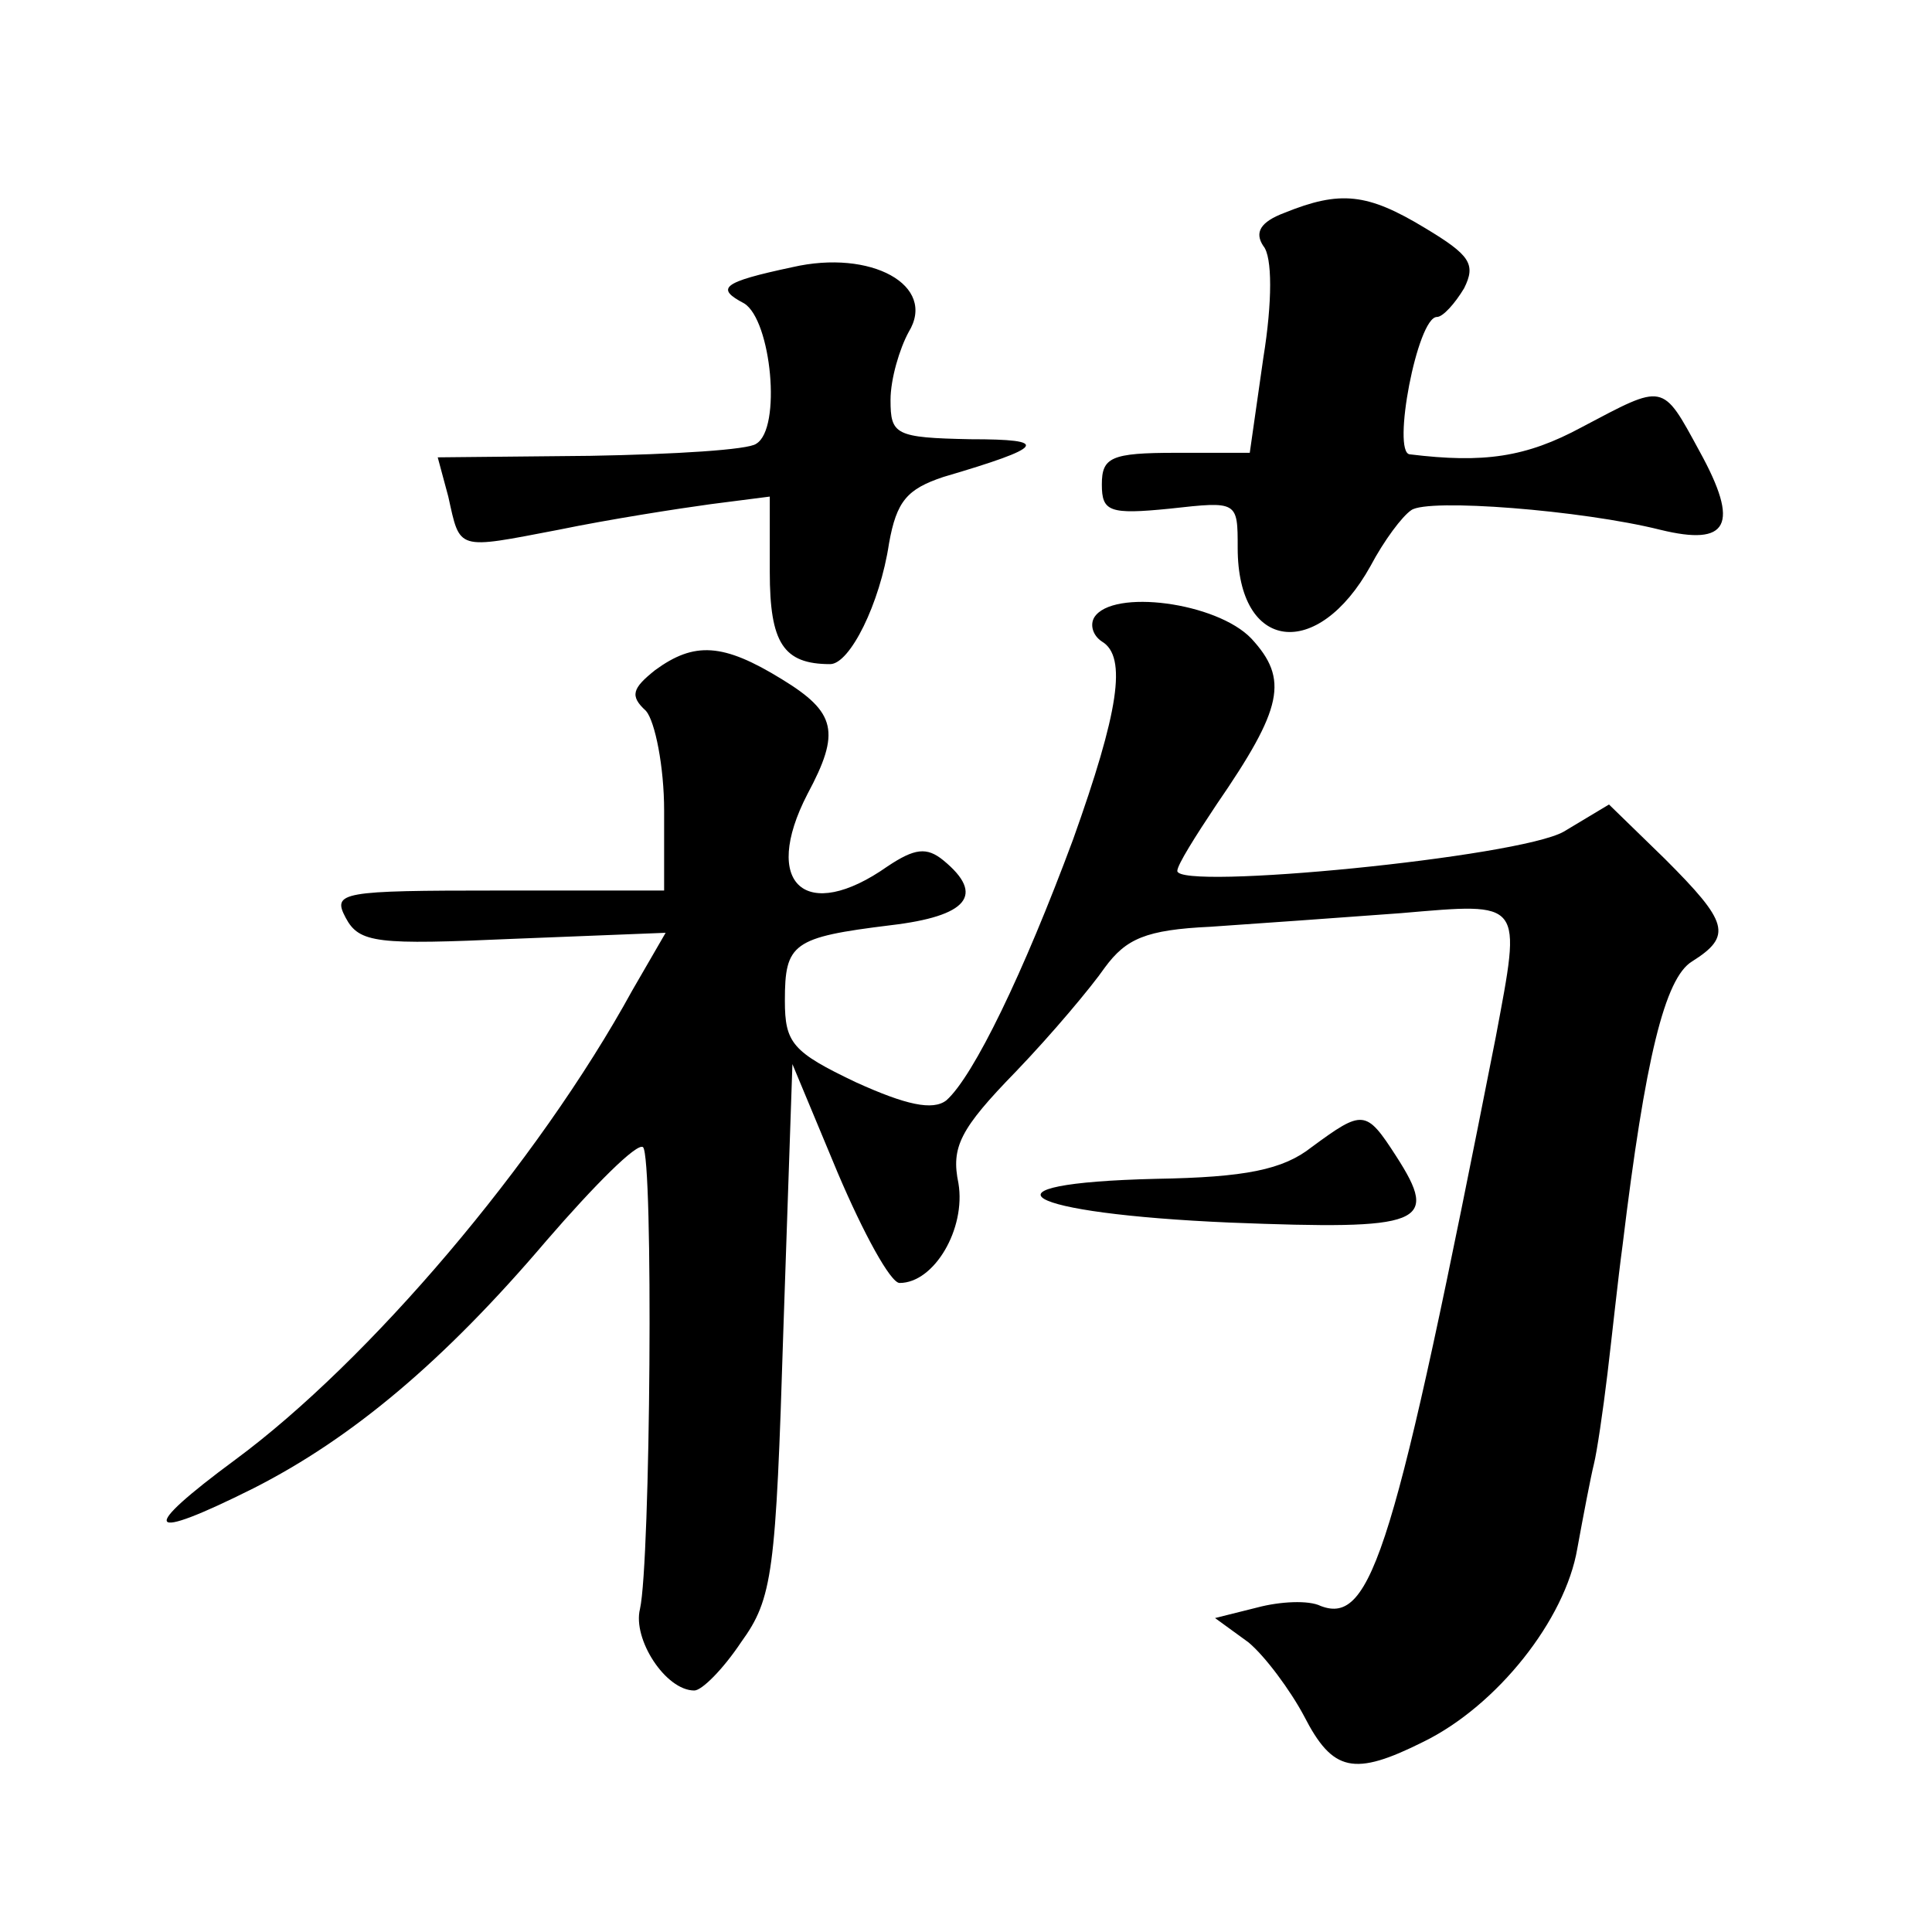 <?xml version="1.0" standalone="no"?>
<!DOCTYPE svg PUBLIC "-//W3C//DTD SVG 20010904//EN"
 "http://www.w3.org/TR/2001/REC-SVG-20010904/DTD/svg10.dtd">
<svg version="1.0" xmlns="http://www.w3.org/2000/svg"
 width="128pt" height="128pt" viewBox="0 0 128 128"
 preserveAspectRatio="xMidYMid meet">
<g transform="translate(0,128) scale(0.1,-0.1)"
fill="#0" stroke="none">
<path d="M851 1139 c-16 -6 -20 -13 -14 -22 6 -7 6 -37 0 -74 l-9 -63 -49 0 c-43
0 -49 -3 -49 -21 0 -18 5 -20 45 -16 45 5 45 5 45 -26 0 -69 53 -75 88 -12 9 17
21 33 27 37 11 8 113 0 165 -13 45 -11 53 3 26 52 -25 46 -23 45 -78 16 -37 -20
-65 -24 -114 -18 -12 1 5 91 18 91 4 0 12 9 18 19 8 16 4 22 -26 40 -38 23 -56
25 -93 10z M525 1103 c-47 -10 -51 -14 -32 -24 18 -11 25 -83 8 -93 -5 -4 -54 -7
-110 -8 l-101 -1 7 -26 c8 -36 5 -35 73 -22 34 7 79 14 101 17 l39 5 0 -50 c0 -47
9 -61 40 -61 13 0 33 40 39 80 5 28 12 36 36 44 68 20 71 25 18 25 -50 1 -53 3
-53 26 0 14 6 34 12 45 19 31 -25 55 -77 43z M725 871 c-3 -5 -1 -12 5 -16 17 -10
11 -47 -19 -131 -33 -89 -66 -157 -84 -173 -9 -7 -27 -3 -60 12 -42 20 -47 26 -47
54 0 38 5 42 70 50 51 6 63 20 35 43 -11 9 -19 8 -37 -4 -54 -38 -84 -12 -53 48
22 41 19 54 -17 76 -39 24 -58 25 -84 6 -15 -12 -17 -17 -6 -27 6 -7 12 -37 12
-66 l0 -53 -110 0 c-104 0 -110 -1 -101 -18 9 -17 21 -18 111 -14 l101 4 -22 -38
c-63 -115 -175 -246 -263 -311 -65 -48 -60 -55 12 -19 65 33 126 84 194 164 32
37 60 65 64 62 7 -6 5 -275 -2 -306 -5 -20 17 -54 36 -54 5 0 19 14 31 32 21 29
23 46 28 207 l6 176 30 -72 c17 -40 35 -73 41 -73 23 0 44 36 39 66 -5 24 1 36
38 74 24 25 50 56 59 69 14 19 27 25 70 27 29 2 86 6 126 9 82 7 80 9 63 -82 -67
-340 -82 -390 -116 -377 -8 4 -27 3 -42 -1 l-28 -7 22 -16 c11 -9 28 -32 37 -49
19 -37 33 -40 79 -17 49 24 94 81 102 128 4 22 9 48 11 56 2 8 6 35 9 60 3 25 7
63 10 85 15 124 28 177 46 188 27 17 24 26 -18 68 l-37 36 -30 -18 c-30 -17 -256
-39 -256 -26 0 4 12 23 26 44 44 64 48 83 23 110 -23 24 -92 33 -104 14z M869 520
c-19 -15 -44 -20 -103 -21 -124 -3 -90 -23 49 -29 128 -5 139 -1 110 44 -20 31
-22 31 -56 6z"/>
</g>
</svg>
